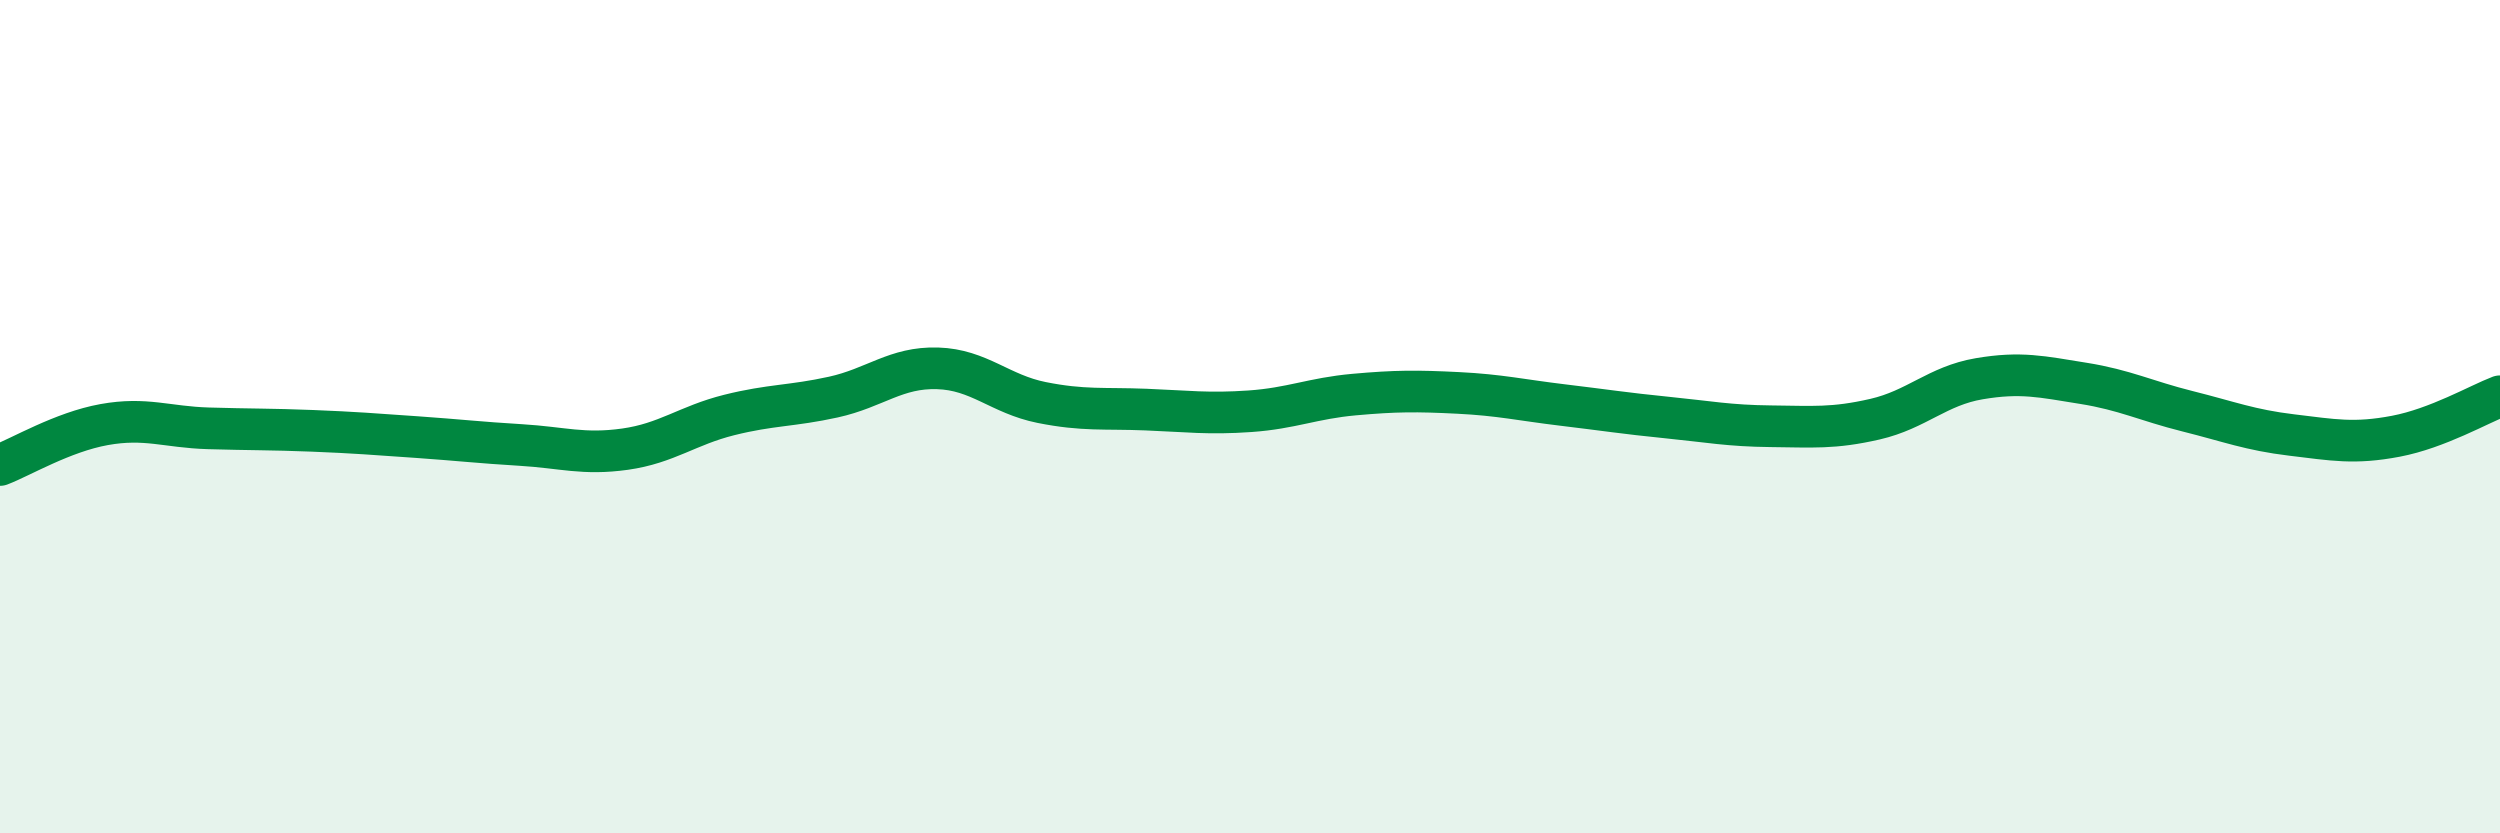 
    <svg width="60" height="20" viewBox="0 0 60 20" xmlns="http://www.w3.org/2000/svg">
      <path
        d="M 0,11.16 C 0.5,10.97 1.5,10.37 2.5,10.19 C 3.5,10.01 4,10.25 5,10.28 C 6,10.31 6.5,10.3 7.5,10.34 C 8.5,10.38 9,10.42 10,10.49 C 11,10.56 11.5,10.62 12.5,10.68 C 13.5,10.74 14,10.92 15,10.78 C 16,10.64 16.5,10.21 17.5,9.96 C 18.5,9.71 19,9.75 20,9.53 C 21,9.31 21.5,8.81 22.5,8.84 C 23.5,8.87 24,9.46 25,9.66 C 26,9.86 26.5,9.79 27.5,9.83 C 28.5,9.87 29,9.94 30,9.87 C 31,9.8 31.5,9.56 32.5,9.47 C 33.5,9.38 34,9.38 35,9.43 C 36,9.48 36.5,9.6 37.5,9.72 C 38.5,9.84 39,9.92 40,10.02 C 41,10.12 41.5,10.22 42.5,10.23 C 43.5,10.24 44,10.29 45,10.06 C 46,9.83 46.5,9.26 47.5,9.09 C 48.5,8.92 49,9.04 50,9.2 C 51,9.36 51.5,9.62 52.5,9.87 C 53.5,10.12 54,10.32 55,10.44 C 56,10.56 56.5,10.66 57.5,10.47 C 58.5,10.28 59.5,9.7 60,9.51L60 20L0 20Z"
        fill="#008740"
        opacity="0.1"
        stroke-linecap="round"
        stroke-linejoin="round"
      />
      <path
        d="M 0,11.16 C 0.5,10.97 1.5,10.37 2.5,10.19 C 3.5,10.01 4,10.25 5,10.28 C 6,10.31 6.5,10.3 7.5,10.34 C 8.5,10.38 9,10.42 10,10.49 C 11,10.56 11.5,10.62 12.5,10.68 C 13.5,10.74 14,10.92 15,10.78 C 16,10.64 16.5,10.21 17.5,9.96 C 18.5,9.71 19,9.75 20,9.53 C 21,9.31 21.5,8.81 22.5,8.84 C 23.5,8.87 24,9.46 25,9.66 C 26,9.86 26.5,9.79 27.5,9.83 C 28.5,9.87 29,9.94 30,9.87 C 31,9.8 31.5,9.56 32.5,9.47 C 33.5,9.38 34,9.38 35,9.43 C 36,9.48 36.5,9.6 37.5,9.72 C 38.5,9.84 39,9.92 40,10.02 C 41,10.12 41.5,10.22 42.5,10.23 C 43.5,10.24 44,10.29 45,10.06 C 46,9.83 46.5,9.26 47.5,9.09 C 48.5,8.92 49,9.04 50,9.2 C 51,9.36 51.5,9.62 52.5,9.87 C 53.5,10.12 54,10.32 55,10.44 C 56,10.56 56.5,10.66 57.5,10.47 C 58.5,10.28 59.5,9.7 60,9.51"
        stroke="#008740"
        stroke-width="1"
        fill="none"
        stroke-linecap="round"
        stroke-linejoin="round"
      />
    </svg>
  